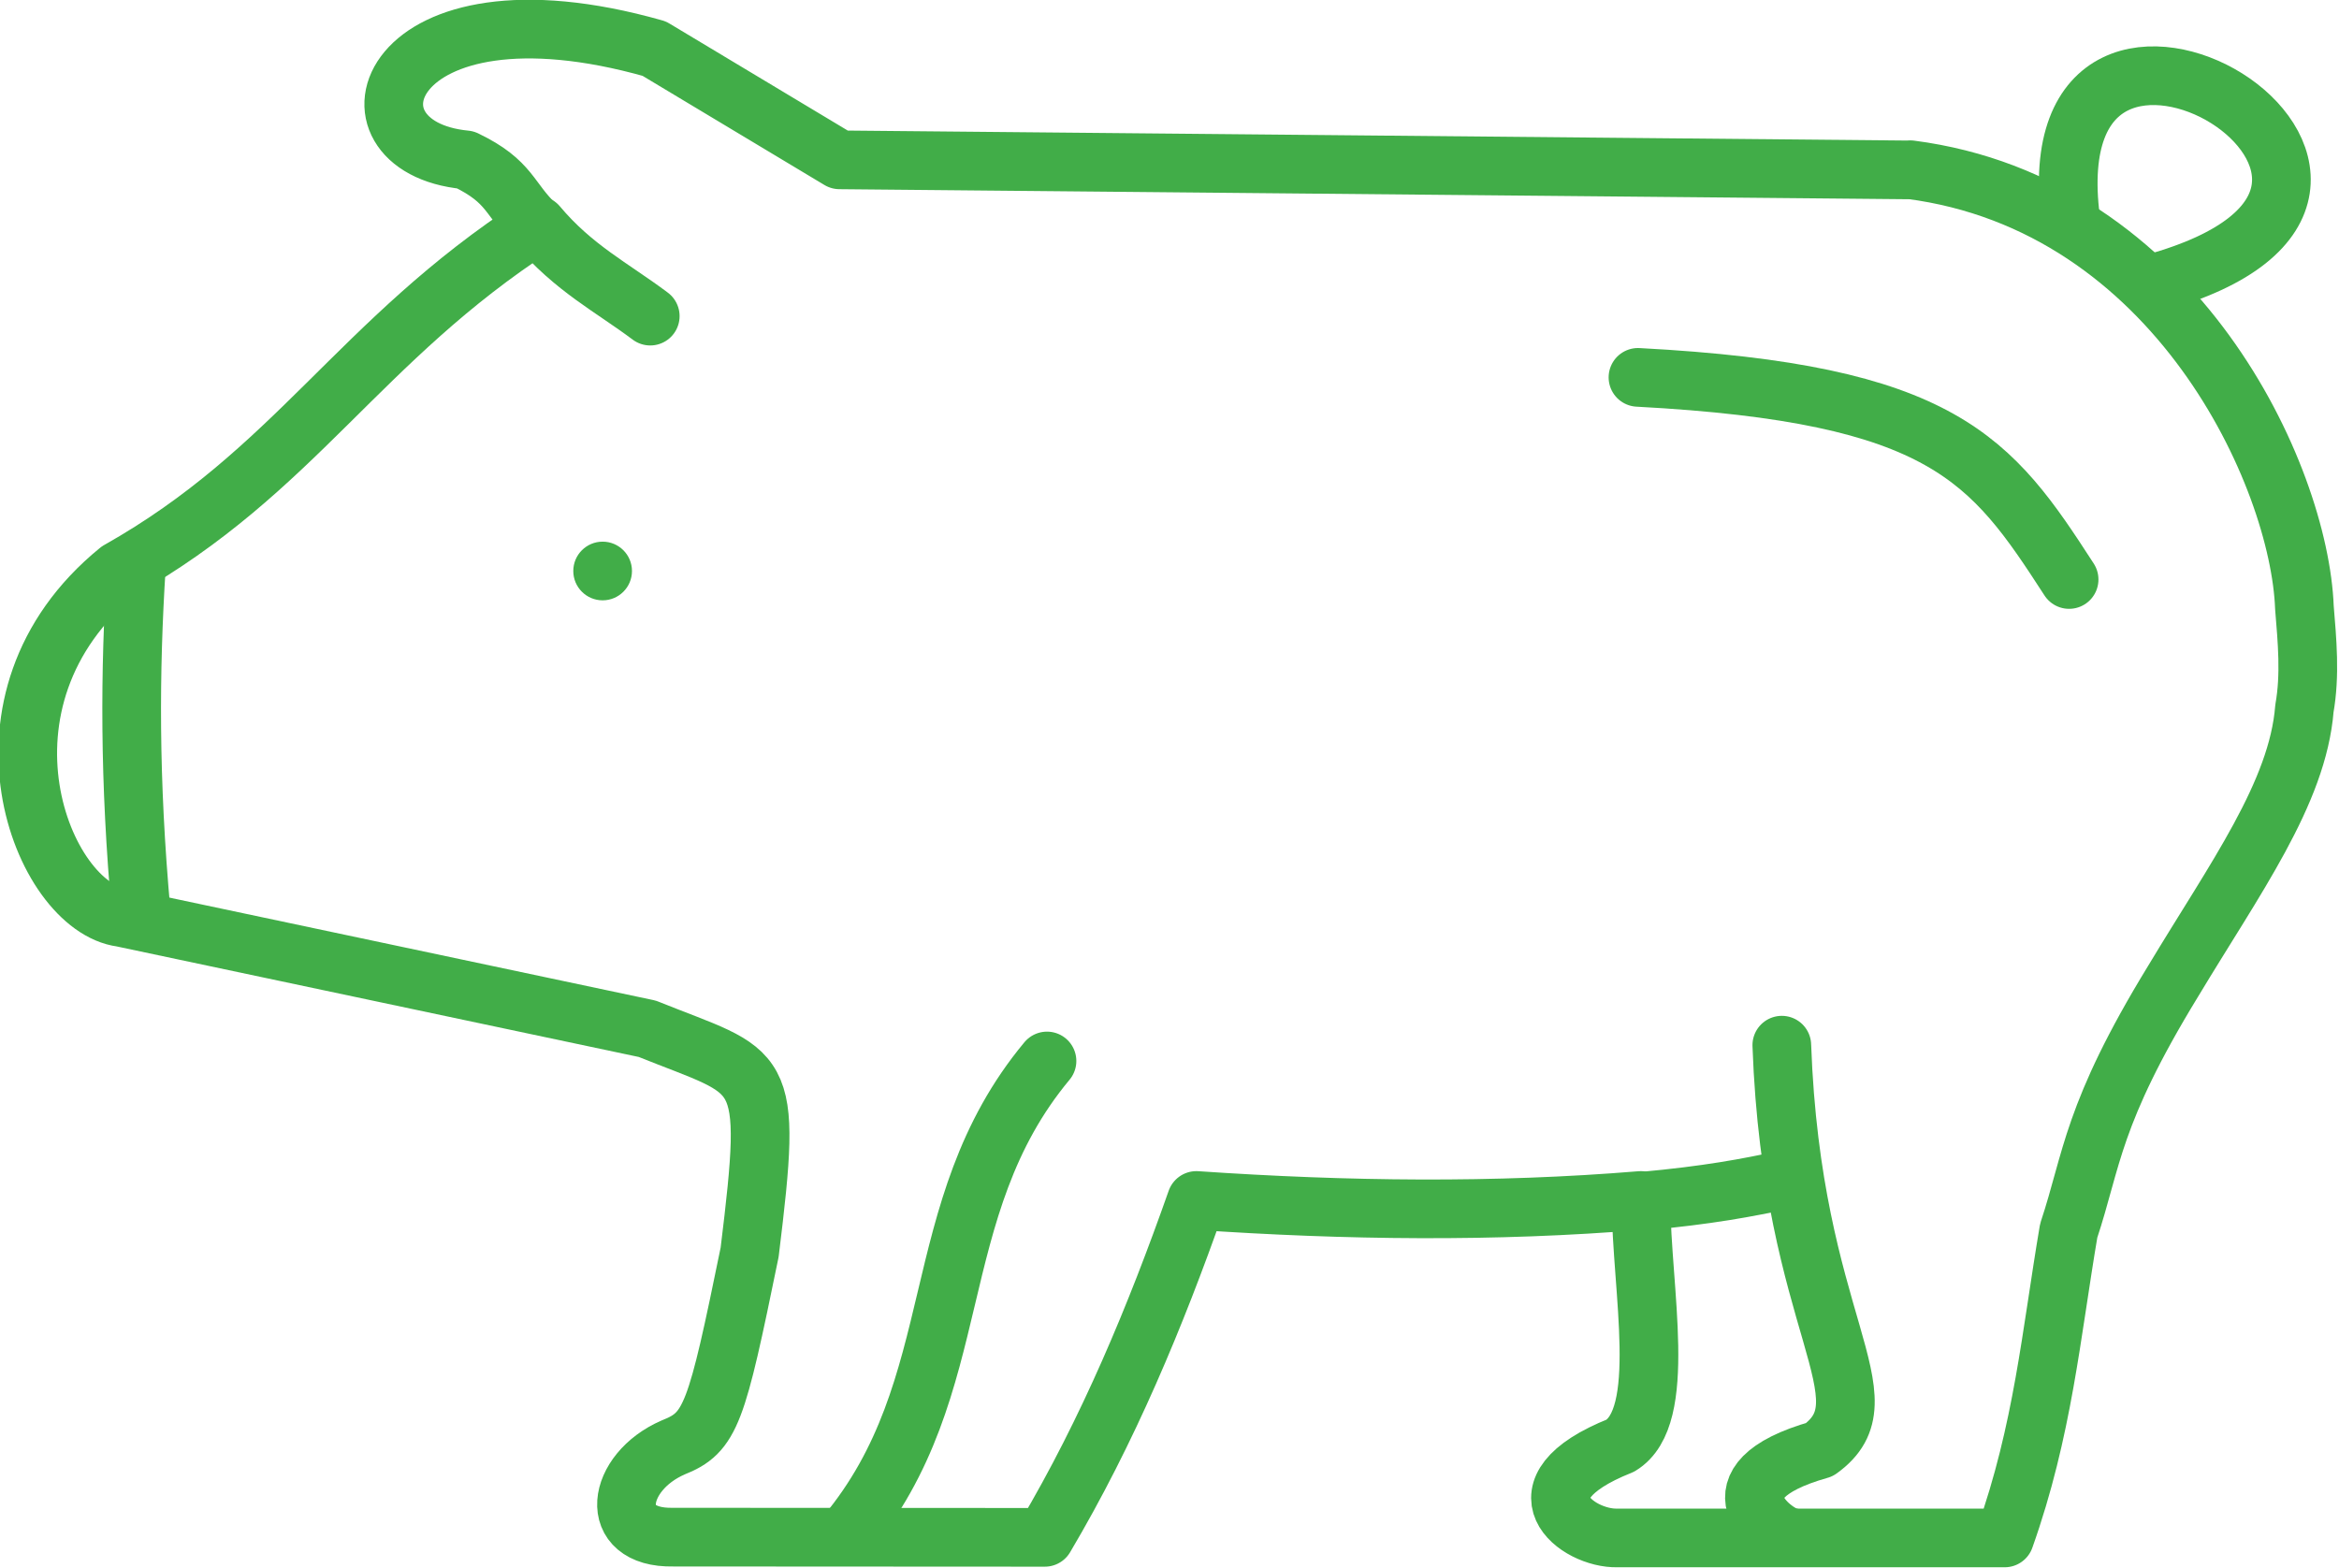 <svg width="11.838mm" height="7.938mm" version="1.1" viewBox="0 0 11.838 7.938" xmlns="http://www.w3.org/2000/svg">
 <g transform="translate(-107.74 -235.34)" stroke="#41ad48">
  <g fill="none" stroke-linecap="round" stroke-linejoin="round" stroke-width=".289">
   <path d="m124.56 237.51c0.343-0.323 0.666-0.857 0.124-0.937-0.22-0.037-0.234-0.294-0.307-0.415-0.214-0.605-0.633-0.321-0.846-0.199-0.265 0.177-0.363 0.102-0.504 0.093-0.841-0.252-0.653 0.443-0.533 1.043"/>
   <path d="m128.18 238.95c-2.327 1.047-2.553 0.242-3.238 0.246-0.67 0.058-0.76 0.435-0.493 1.009 0.263 0.5 0.624 0.859 1.373 1.103 0.407 0.07 0.661 0.017 0.915-0.035 0.508-0.059 1.508-1.116 1.713-2.065 0.088-0.394-0.091-0.391-0.27-0.258z"/>
   <path d="m124.75 243.43c0.353-6e-3 0.352-0.311 0.564-0.29"/>
   <path d="m125.32 243.14v-0.755"/>
   <path d="m125.88 243.43c-0.353-6e-3 -0.352-0.311-0.564-0.29"/>
   <path d="m126.04 243.43c0.353-6e-3 0.352-0.311 0.564-0.29"/>
   <path d="m126.6 243.14v-0.755"/>
   <path d="m127.16 243.43c-0.353-6e-3 -0.352-0.311-0.564-0.29"/>
   <path d="m127.8 239.62c-0.448 0.303-1.077 0.408-1.619 0.493"/>
  </g>
  <circle cx="123.43" cy="237.72" r=".116" fill="#41ad48" stroke-linecap="round" stroke-linejoin="round" stroke-width=".057"/>
  <g fill="none">
   <path d="m121.82 237.9c0.338-0.29 0.495-0.845 1.211-1.095 0.265-0.068 0.548-0.086 0.879 0.033 0.606 0.291 0.971 1.679 1.821 1.808 0.53 0.048 0.728 0.046 1.269 0.017 0.576-0.019 1.553-0.67 2.053-0.992 0.435-0.26 0.503-0.06 0.415 0.494-0.602 2.52-1.54 3.977-2.821 4.198h-1.41c-0.62-0.03-1.742-1.18-1.974-2.223-0.362-1.099-0.323-1.655-1.444-2.24z" stroke-width=".289"/>
   <g stroke-linecap="round" stroke-linejoin="round" stroke-width=".297">
    <path d="m117.41 236.2-5.421-0.051-0.938-0.563c-1.377-0.39-1.639 0.497-0.955 0.563 0.231 0.111 0.219 0.201 0.358 0.332-0.902 0.586-1.218 1.242-2.114 1.747-0.807 0.657-0.387 1.704 0.017 1.756l2.659 0.563c0.59 0.238 0.638 0.156 0.518 1.131-0.168 0.821-0.195 0.912-0.387 0.988-0.288 0.125-0.341 0.461 0 0.454l1.881 1e-3c0.321-0.542 0.56-1.117 0.767-1.705 0.761 0.052 1.512 0.061 2.25 0 3e-3 0.457 0.139 1.094-0.104 1.241-0.555 0.221-0.217 0.473-0.015 0.467h1.96c0.194-0.546 0.235-1.031 0.324-1.555 0.12-0.361 0.116-0.588 0.528-1.262 0.313-0.521 0.631-0.953 0.665-1.381 0.03-0.17 0.014-0.341 0-0.511-0.025-0.664-0.648-2.042-1.995-2.216z"/>
    <path d="m116.03 237.25c1.548 0.082 1.788 0.414 2.182 1.023"/>
    <path d="m108.43 238.21c-0.033 0.525-0.037 1.071 0.025 1.754"/>
    <path d="m110.46 236.48c0.181 0.216 0.379 0.316 0.571 0.46"/>
    <path d="m112.02 243.11c0.627-0.75 0.392-1.647 1.019-2.4"/>
    <path d="m116.8 243.12c-0.082-0.013-0.435-0.278 0.149-0.443 0.363-0.261-0.14-0.627-0.191-2.047"/>
    <path d="m116.05 241.42c0.339-0.031 0.536-0.069 0.717-0.108"/>
    <path d="m118.22 236.45c-0.203-1.583 2.169-0.158 0.418 0.324"/>
   </g>
  </g>
  <circle cx="110.79" cy="238.23" r=".126" fill="#41ad48" stroke-linecap="round" stroke-linejoin="round" stroke-width=".045"/>
 </g>
</svg>
